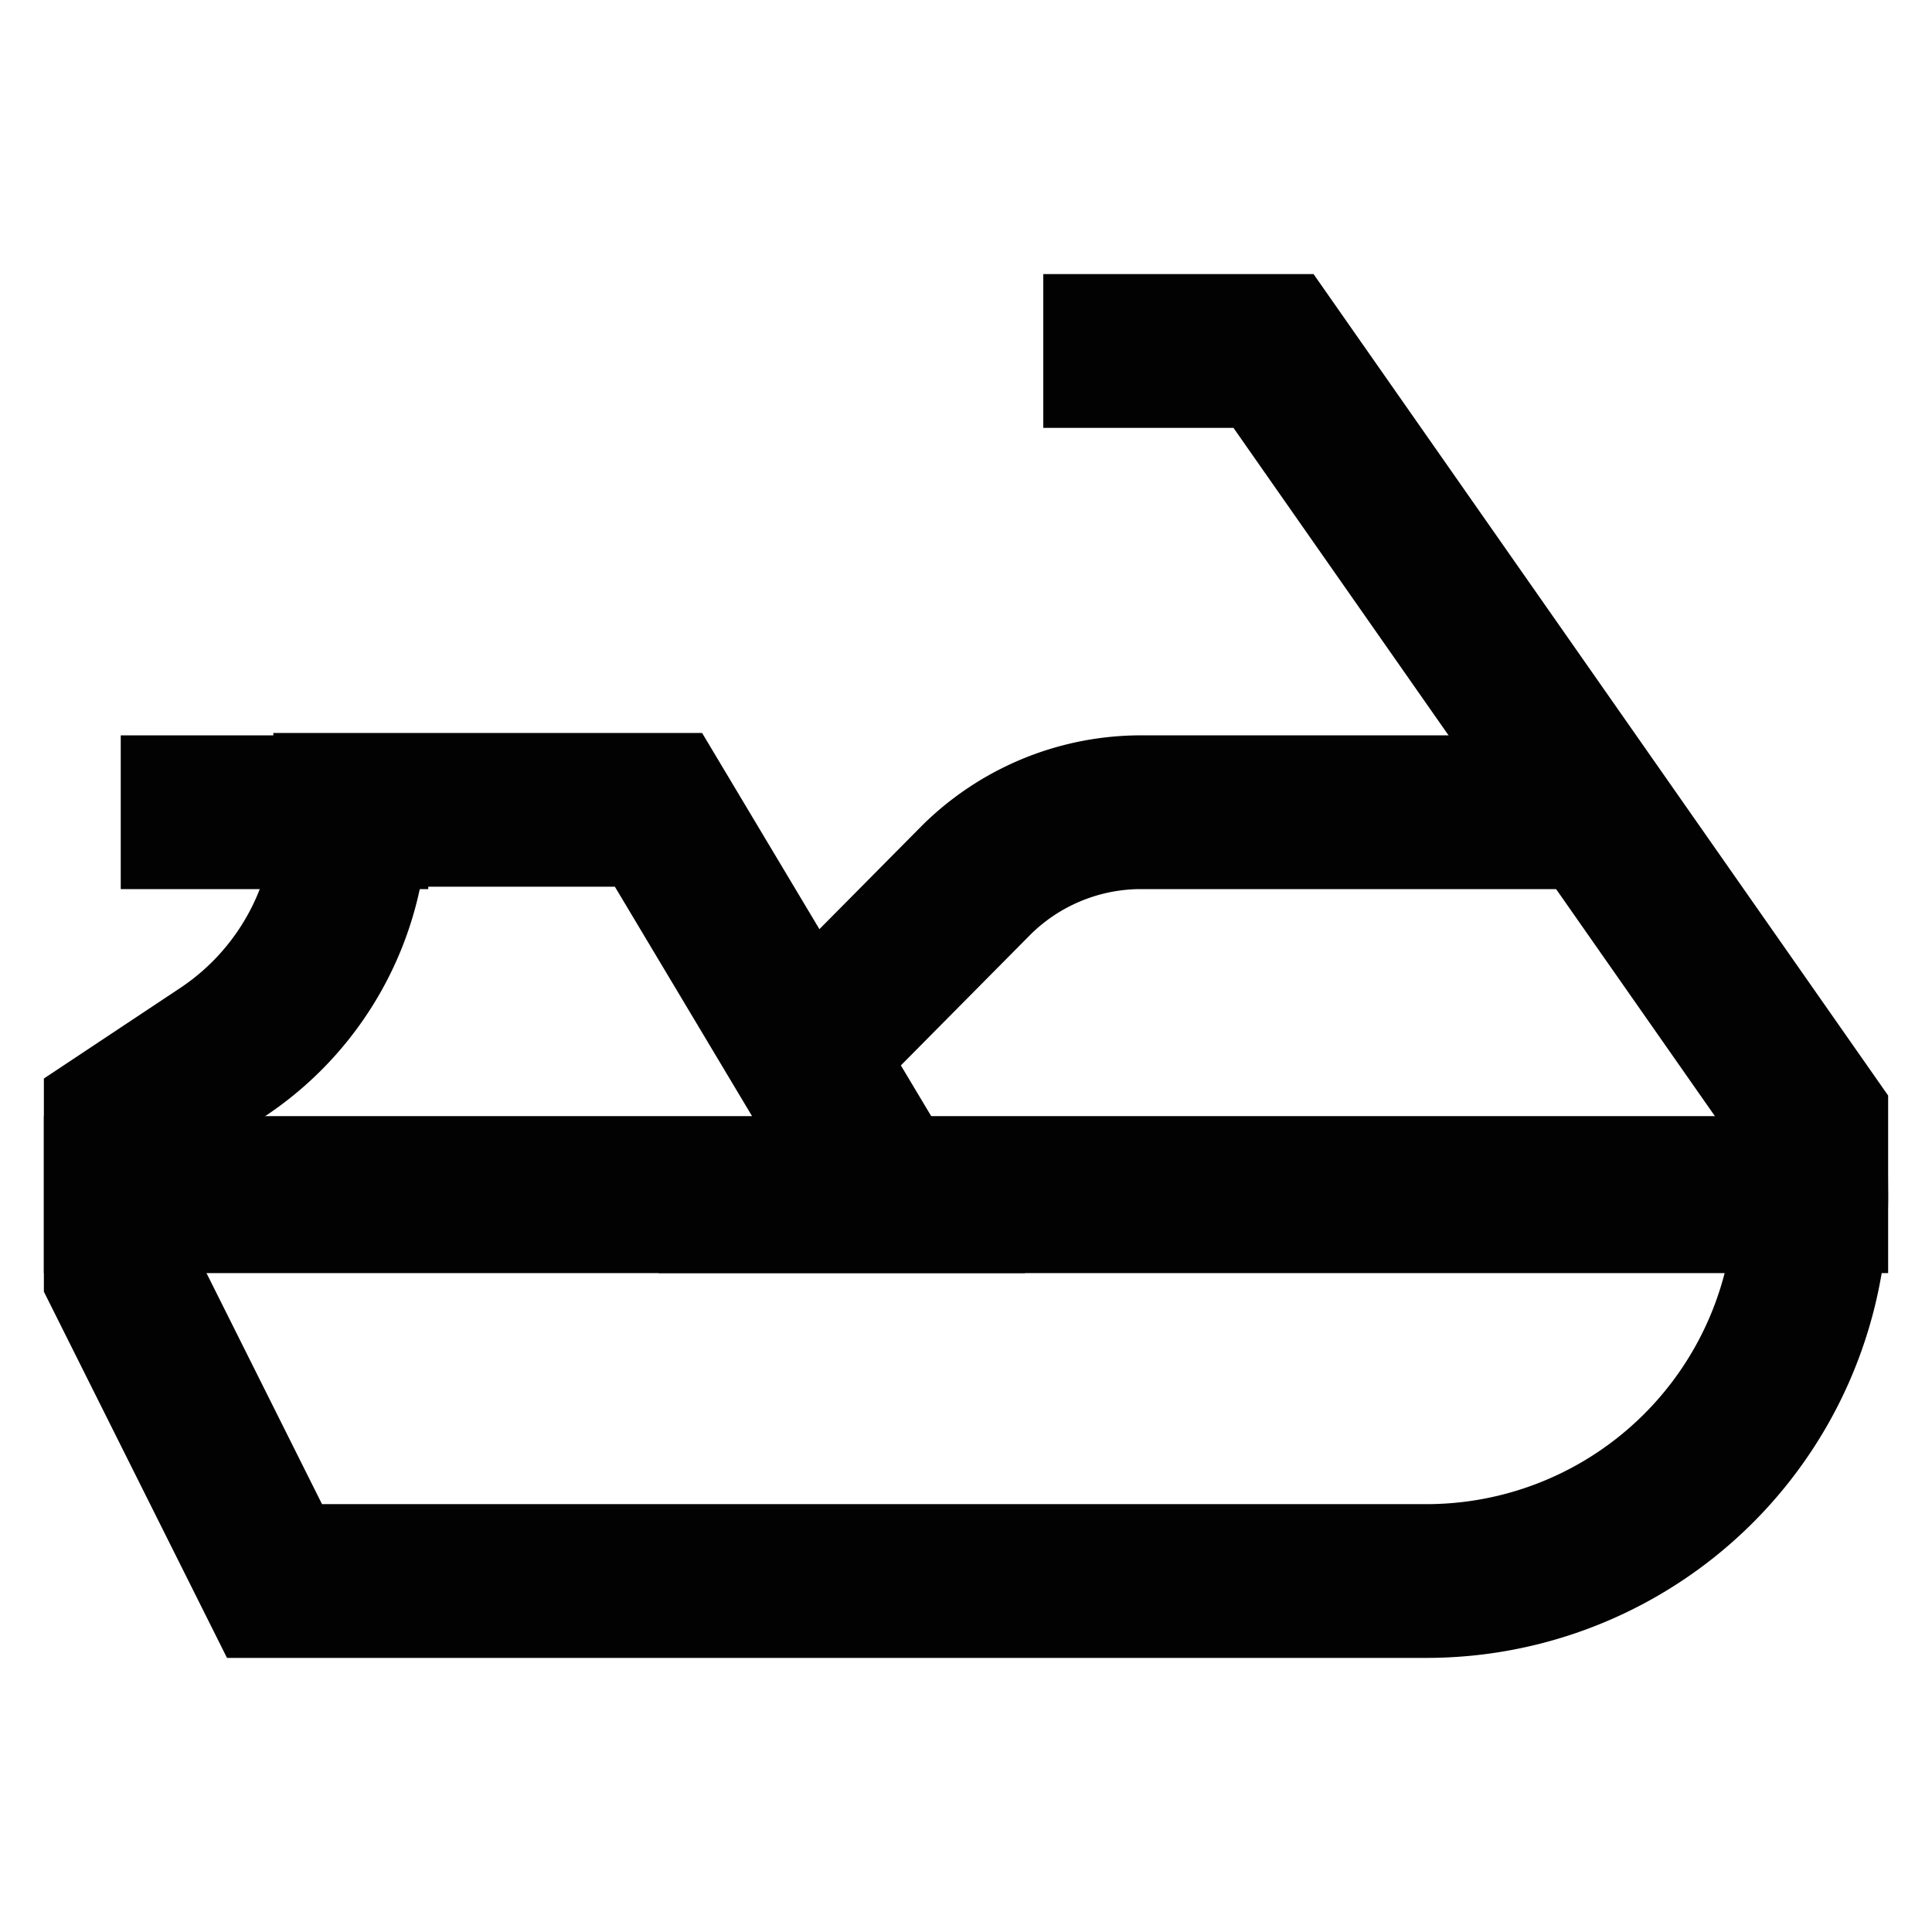 <?xml version="1.0" encoding="utf-8"?><!-- Uploaded to: SVG Repo, www.svgrepo.com, Generator: SVG Repo Mixer Tools -->
<svg width="800px" height="800px" viewBox="0 0 24 24" id="Layer_1" data-name="Layer 1" xmlns="http://www.w3.org/2000/svg"><defs><style>.cls-1{fill:none;stroke:#020202;stroke-miterlimit:10;stroke-width:1.91px;}</style></defs><path class="cls-1" d="M17.73,19.64H3.41L1.5,15.82v-1h21A4.78,4.78,0,0,1,17.73,19.64Z"/><path class="cls-1" d="M11.05,14.86H1.5v-.95l1.28-.85a3.57,3.57,0,0,0,1.58-3H8.18Z"/><polyline class="cls-1" points="12.96 4.36 15.82 4.36 22.5 13.91 22.5 14.86 11.04 14.86 8.18 14.86"/><path class="cls-1" d="M10,13.08l2.13-2.15a2.91,2.91,0,0,1,2-.84h5.5"/><line class="cls-1" x1="1.5" y1="10.09" x2="5.32" y2="10.09"/></svg>